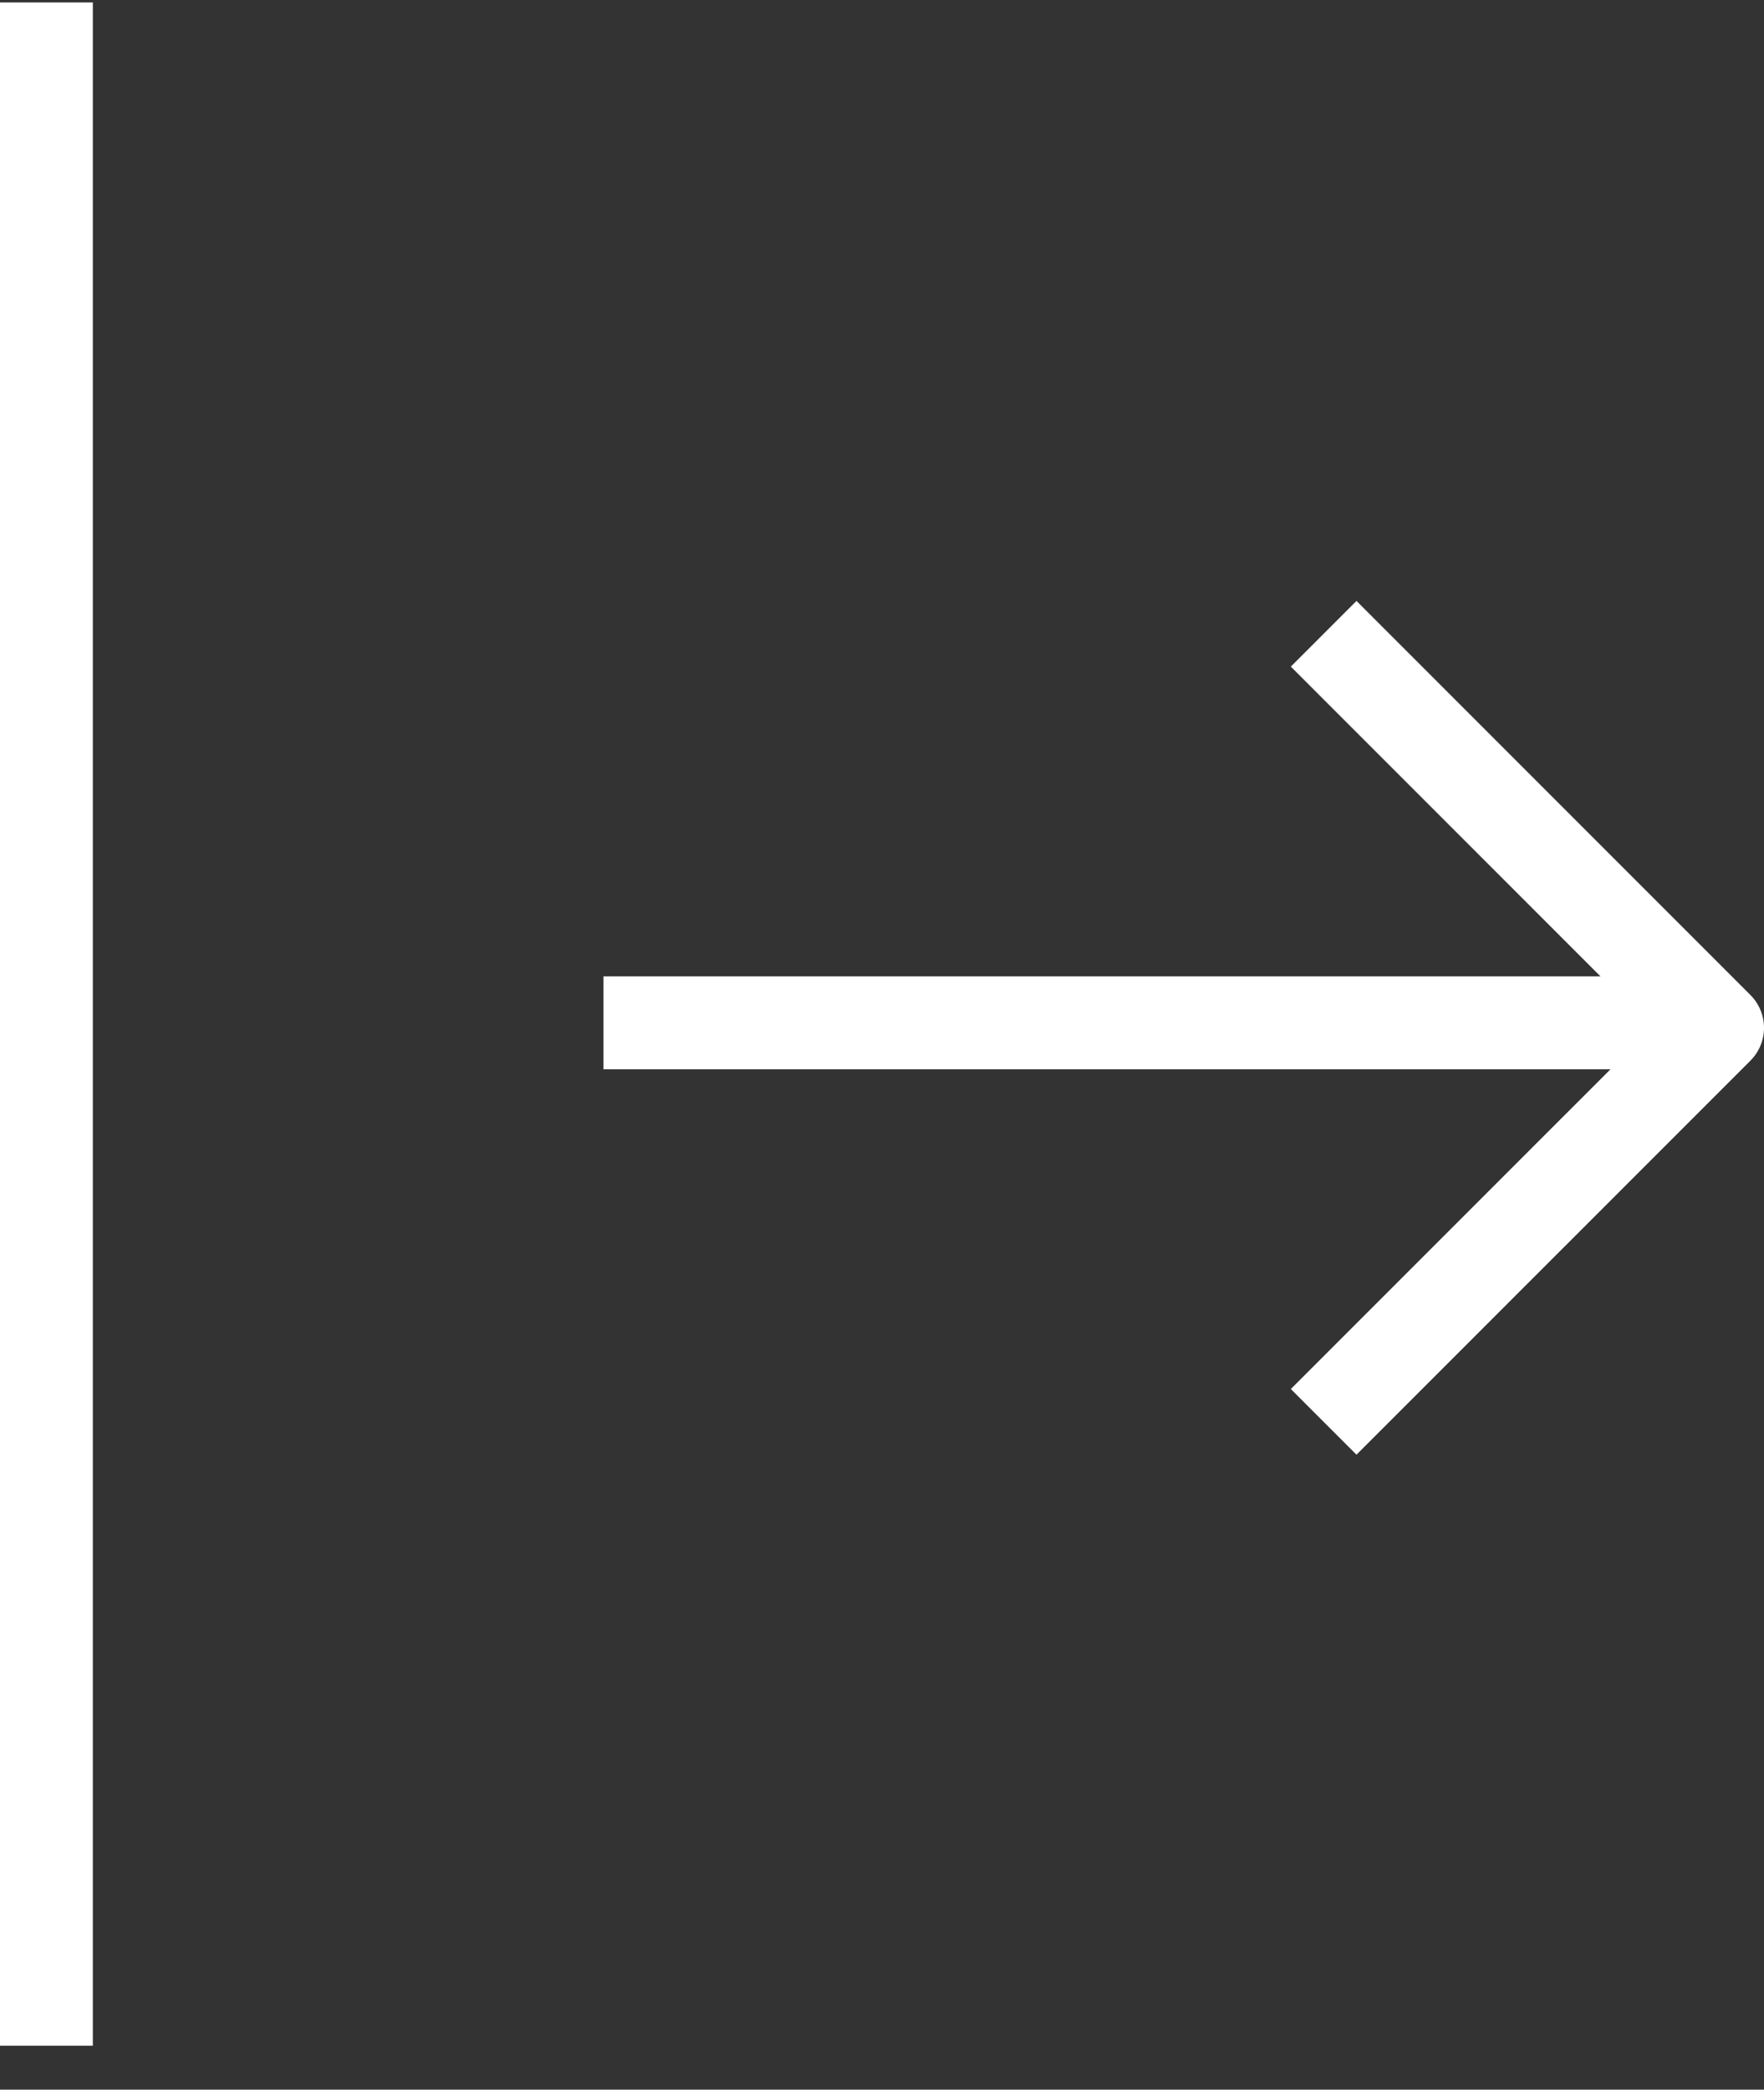 <svg width="38" height="45" viewBox="0 0 38 45" fill="none" xmlns="http://www.w3.org/2000/svg">
<rect x="0" y="0" width="38" height="45" fill="#333333" stroke="none"/>
<path d="M1 0.053V44.053" stroke="white" stroke-width="2"/>
<path d="M28.514 13.648L37 22.134L28.514 30.619" stroke="white" stroke-width="2" stroke-linejoin="round"/>
<path d="M13 22.026H37" stroke="white" stroke-width="2" stroke-linejoin="round"/>
</svg>
